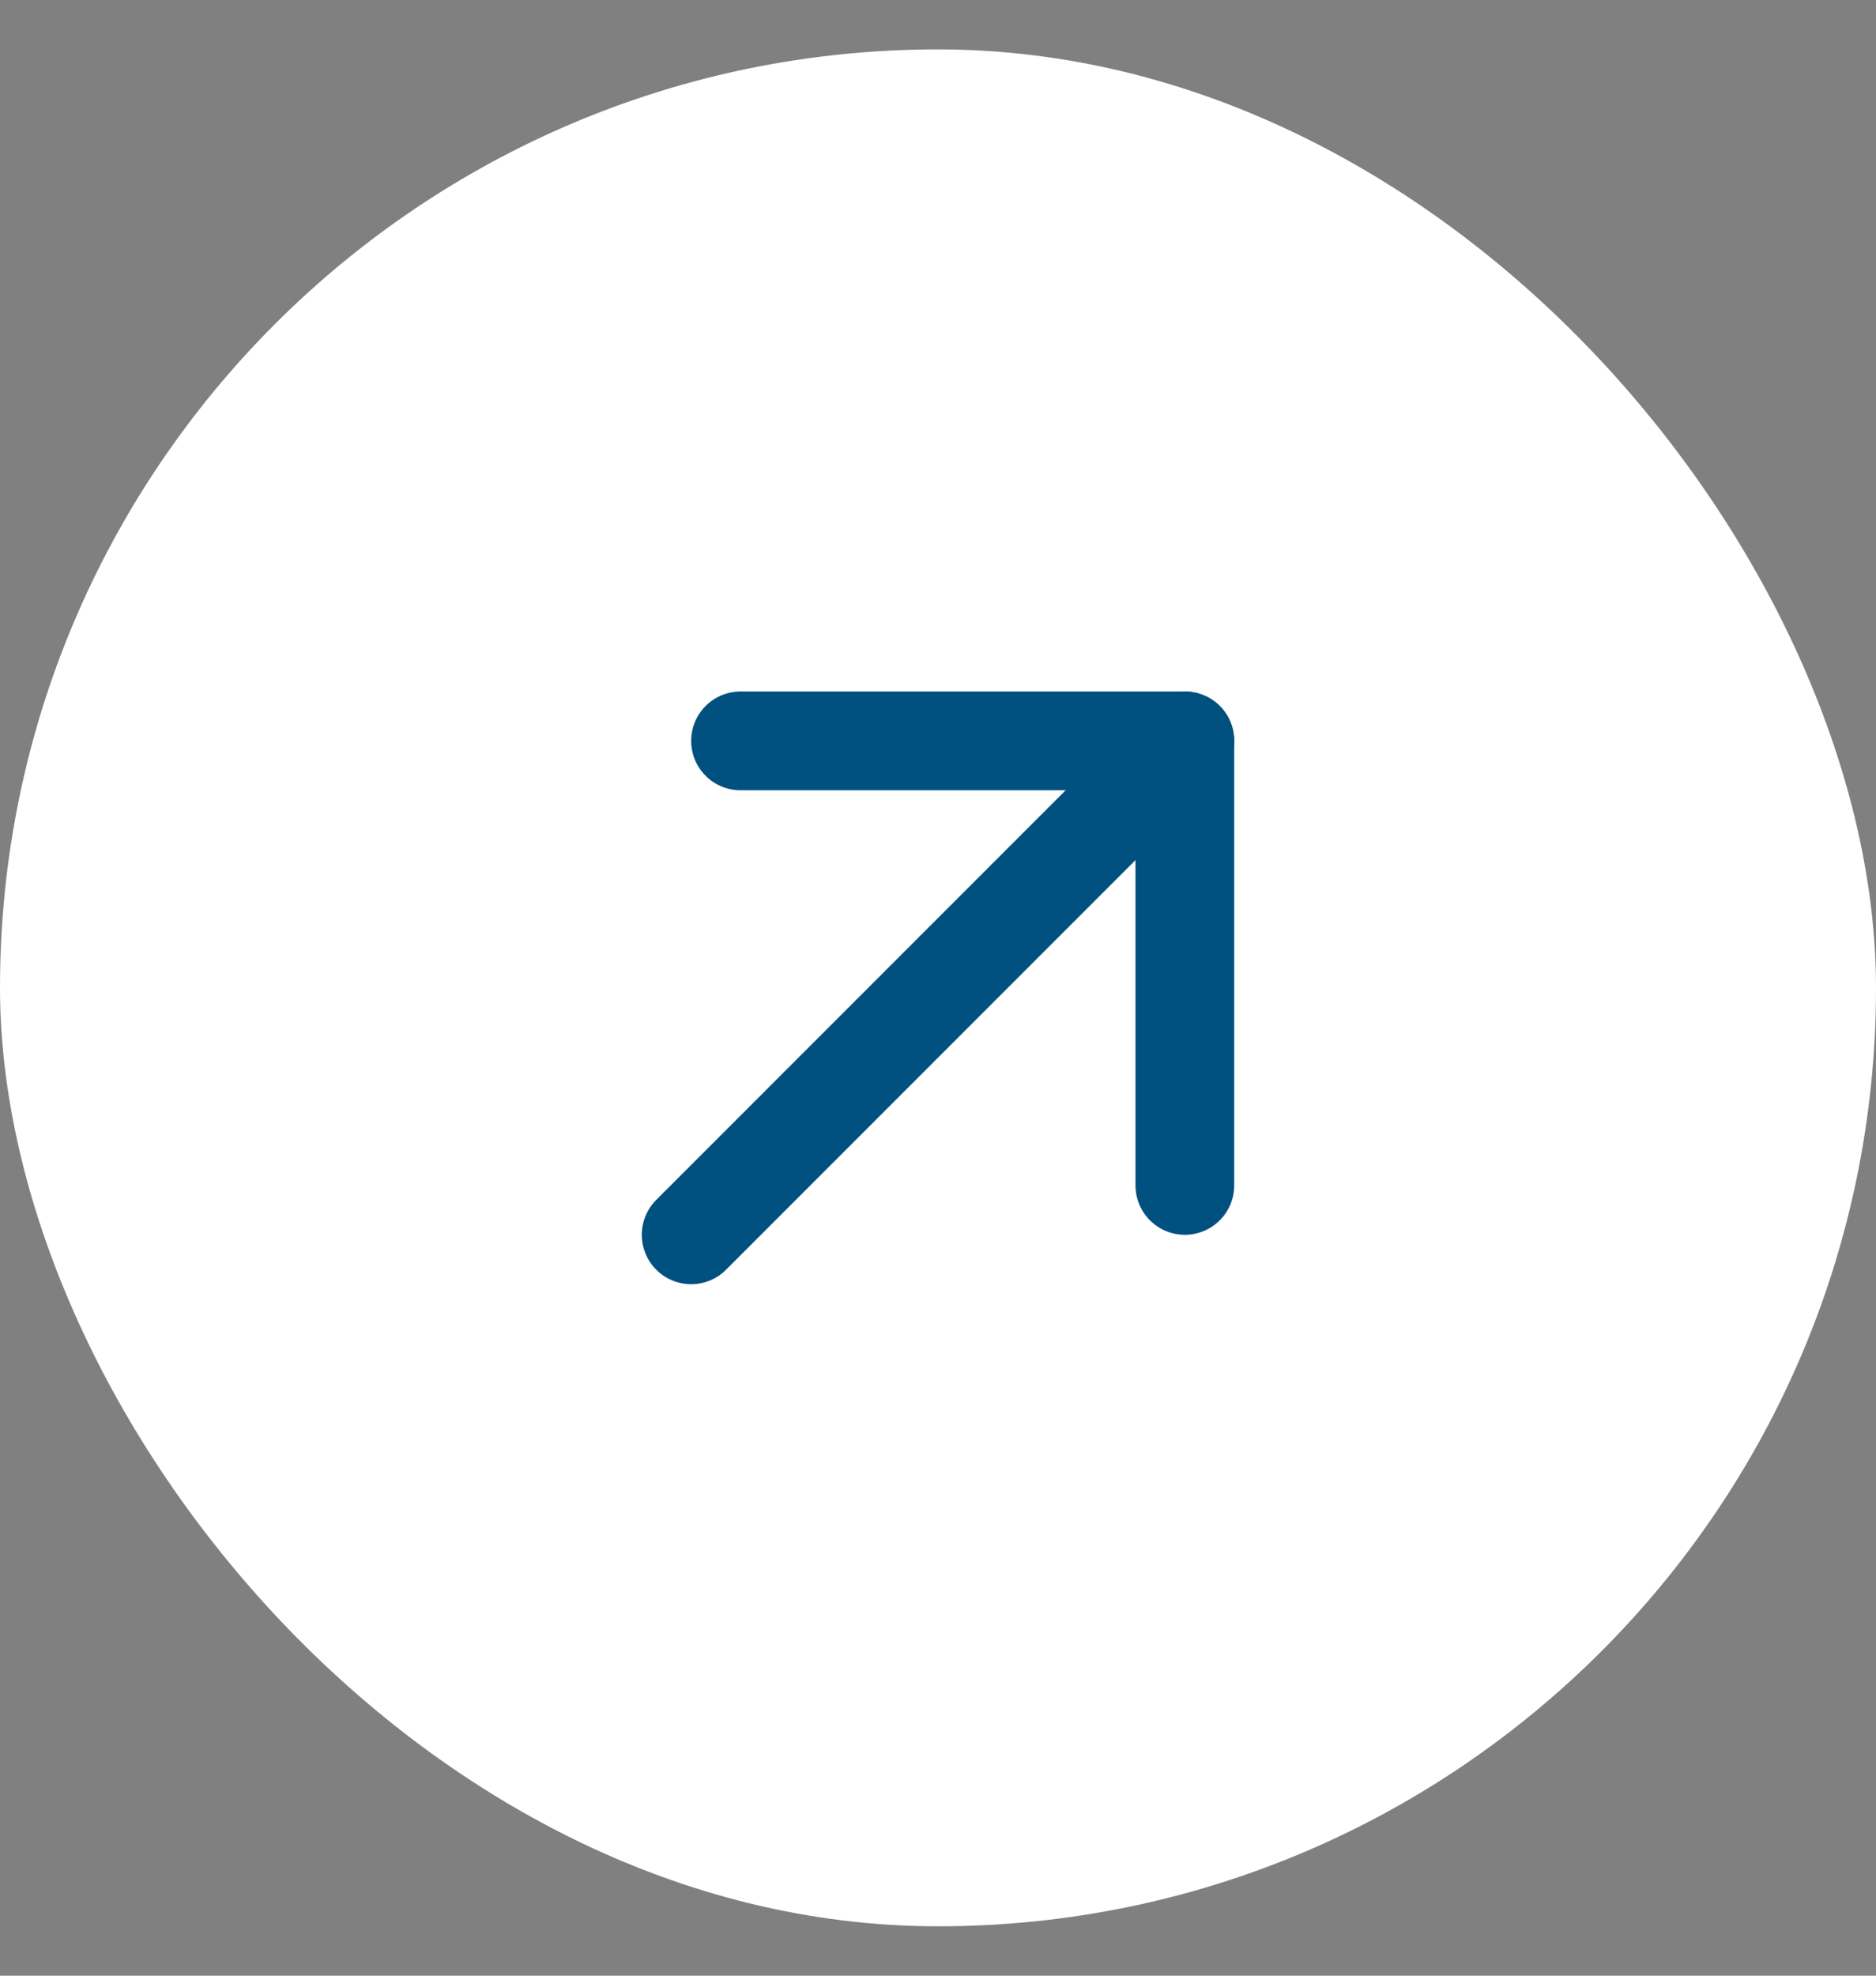 <?xml version="1.0" encoding="UTF-8"?>
<svg xmlns="http://www.w3.org/2000/svg" width="19" height="20" viewBox="0 0 19 20" fill="none">
  <rect x="0" y="0" width="19" height="20" fill="#808080" stroke="none"/>
  <rect y="0.5" width="19" height="19" rx="9.5" fill="white"></rect>
  <g clip-path="url(#clip0_522_12629)">
    <path d="M12 7.5L7 12.5" stroke="#00517F" stroke-linecap="round" stroke-linejoin="round"></path>
    <path d="M7.5 7.5H12V12" stroke="#00517F" stroke-linecap="round" stroke-linejoin="round"></path>
  </g>
  <defs>
    <clipPath id="clip0_522_12629">
      <rect width="12" height="12" fill="white" transform="translate(3.5 4)"></rect>
    </clipPath>
  </defs>
</svg>
